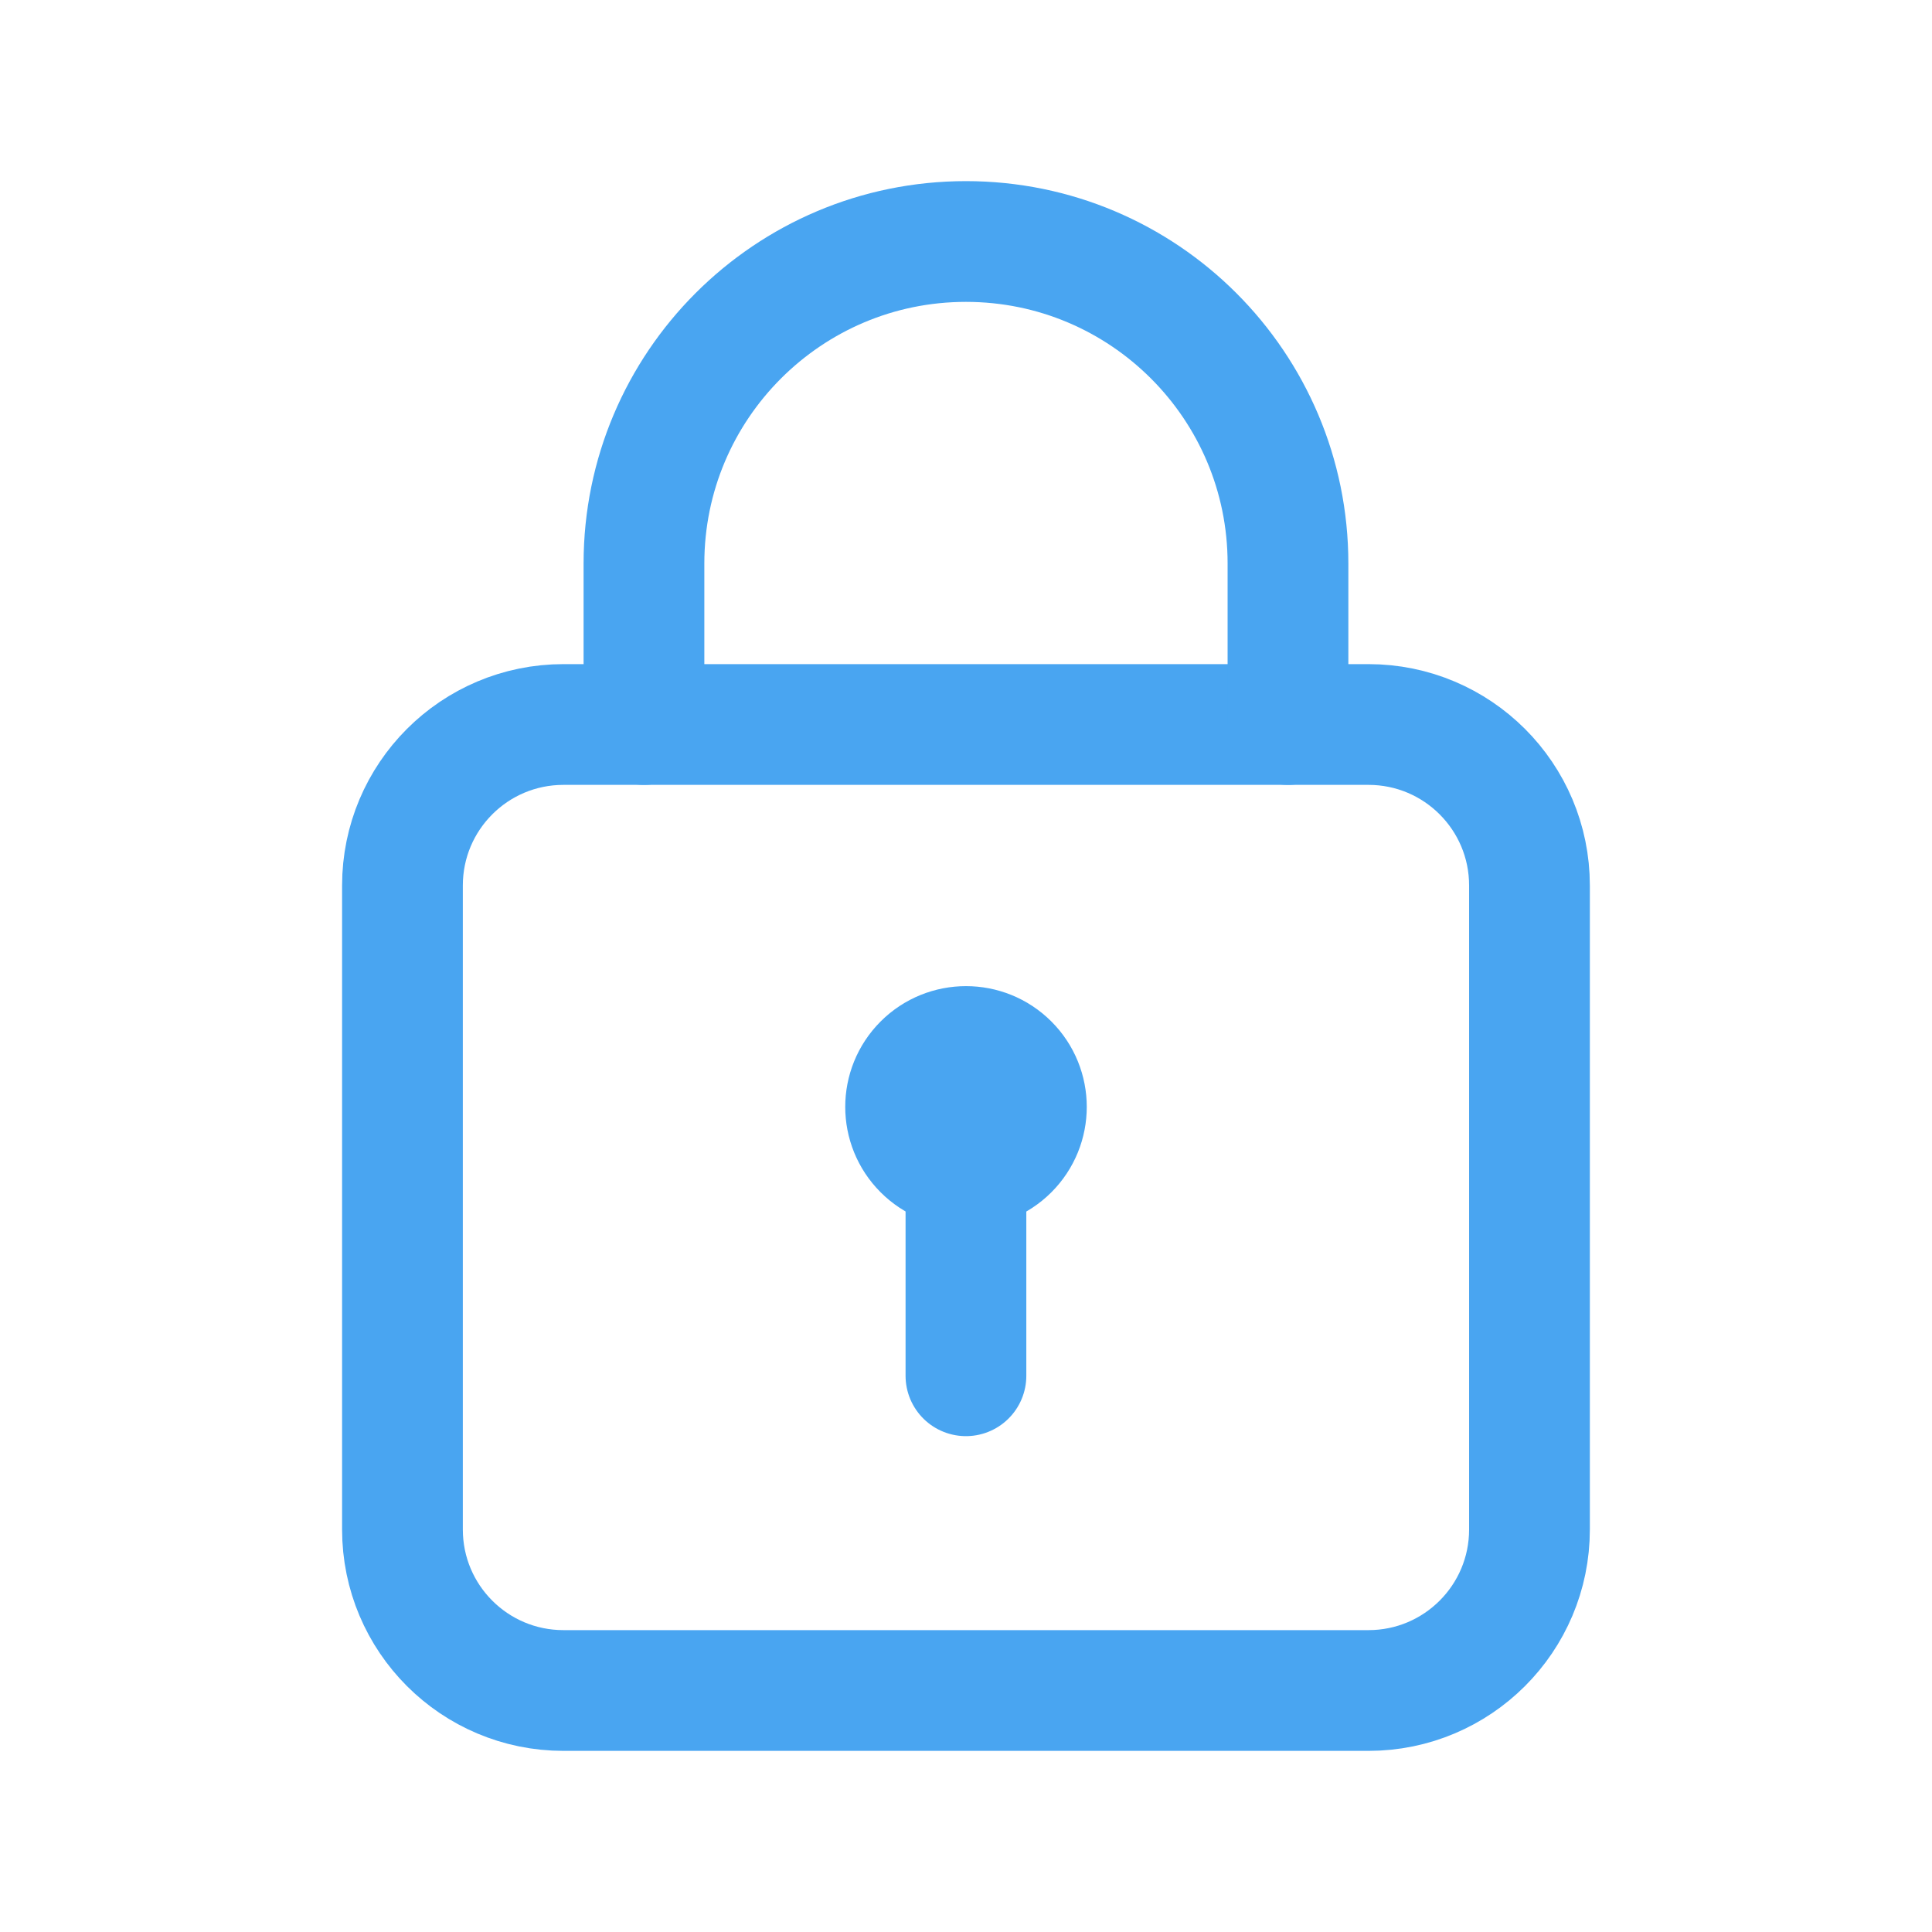 <svg width="32" height="32" viewBox="0 0 32 32" fill="none" xmlns="http://www.w3.org/2000/svg">
<path fill-rule="evenodd" clip-rule="evenodd" d="M22.666 28H9.333C7.859 28 6.666 26.807 6.666 25.333V14.667C6.666 13.193 7.859 12 9.333 12H22.666C24.139 12 25.333 13.193 25.333 14.667V25.333C25.333 26.807 24.139 28 22.666 28Z" stroke="#49A5F1" stroke-width="2" stroke-linecap="round" stroke-linejoin="round"/>
<path d="M15.999 22.787V19.333" stroke="#49A5F1" stroke-width="2" stroke-linecap="round" stroke-linejoin="round"/>
<path d="M16.707 17.626C17.098 18.017 17.098 18.65 16.707 19.041C16.317 19.431 15.683 19.431 15.293 19.041C14.902 18.65 14.902 18.017 15.293 17.626C15.683 17.236 16.317 17.236 16.707 17.626" stroke="#49A5F1" stroke-width="2" stroke-linecap="round" stroke-linejoin="round"/>
<path d="M10.666 12V9.333V9.333C10.666 6.388 13.054 4 15.999 4V4C18.945 4 21.333 6.388 21.333 9.333V9.333V12" stroke="#49A5F1" stroke-width="2" stroke-linecap="round" stroke-linejoin="round"/>
</svg>
